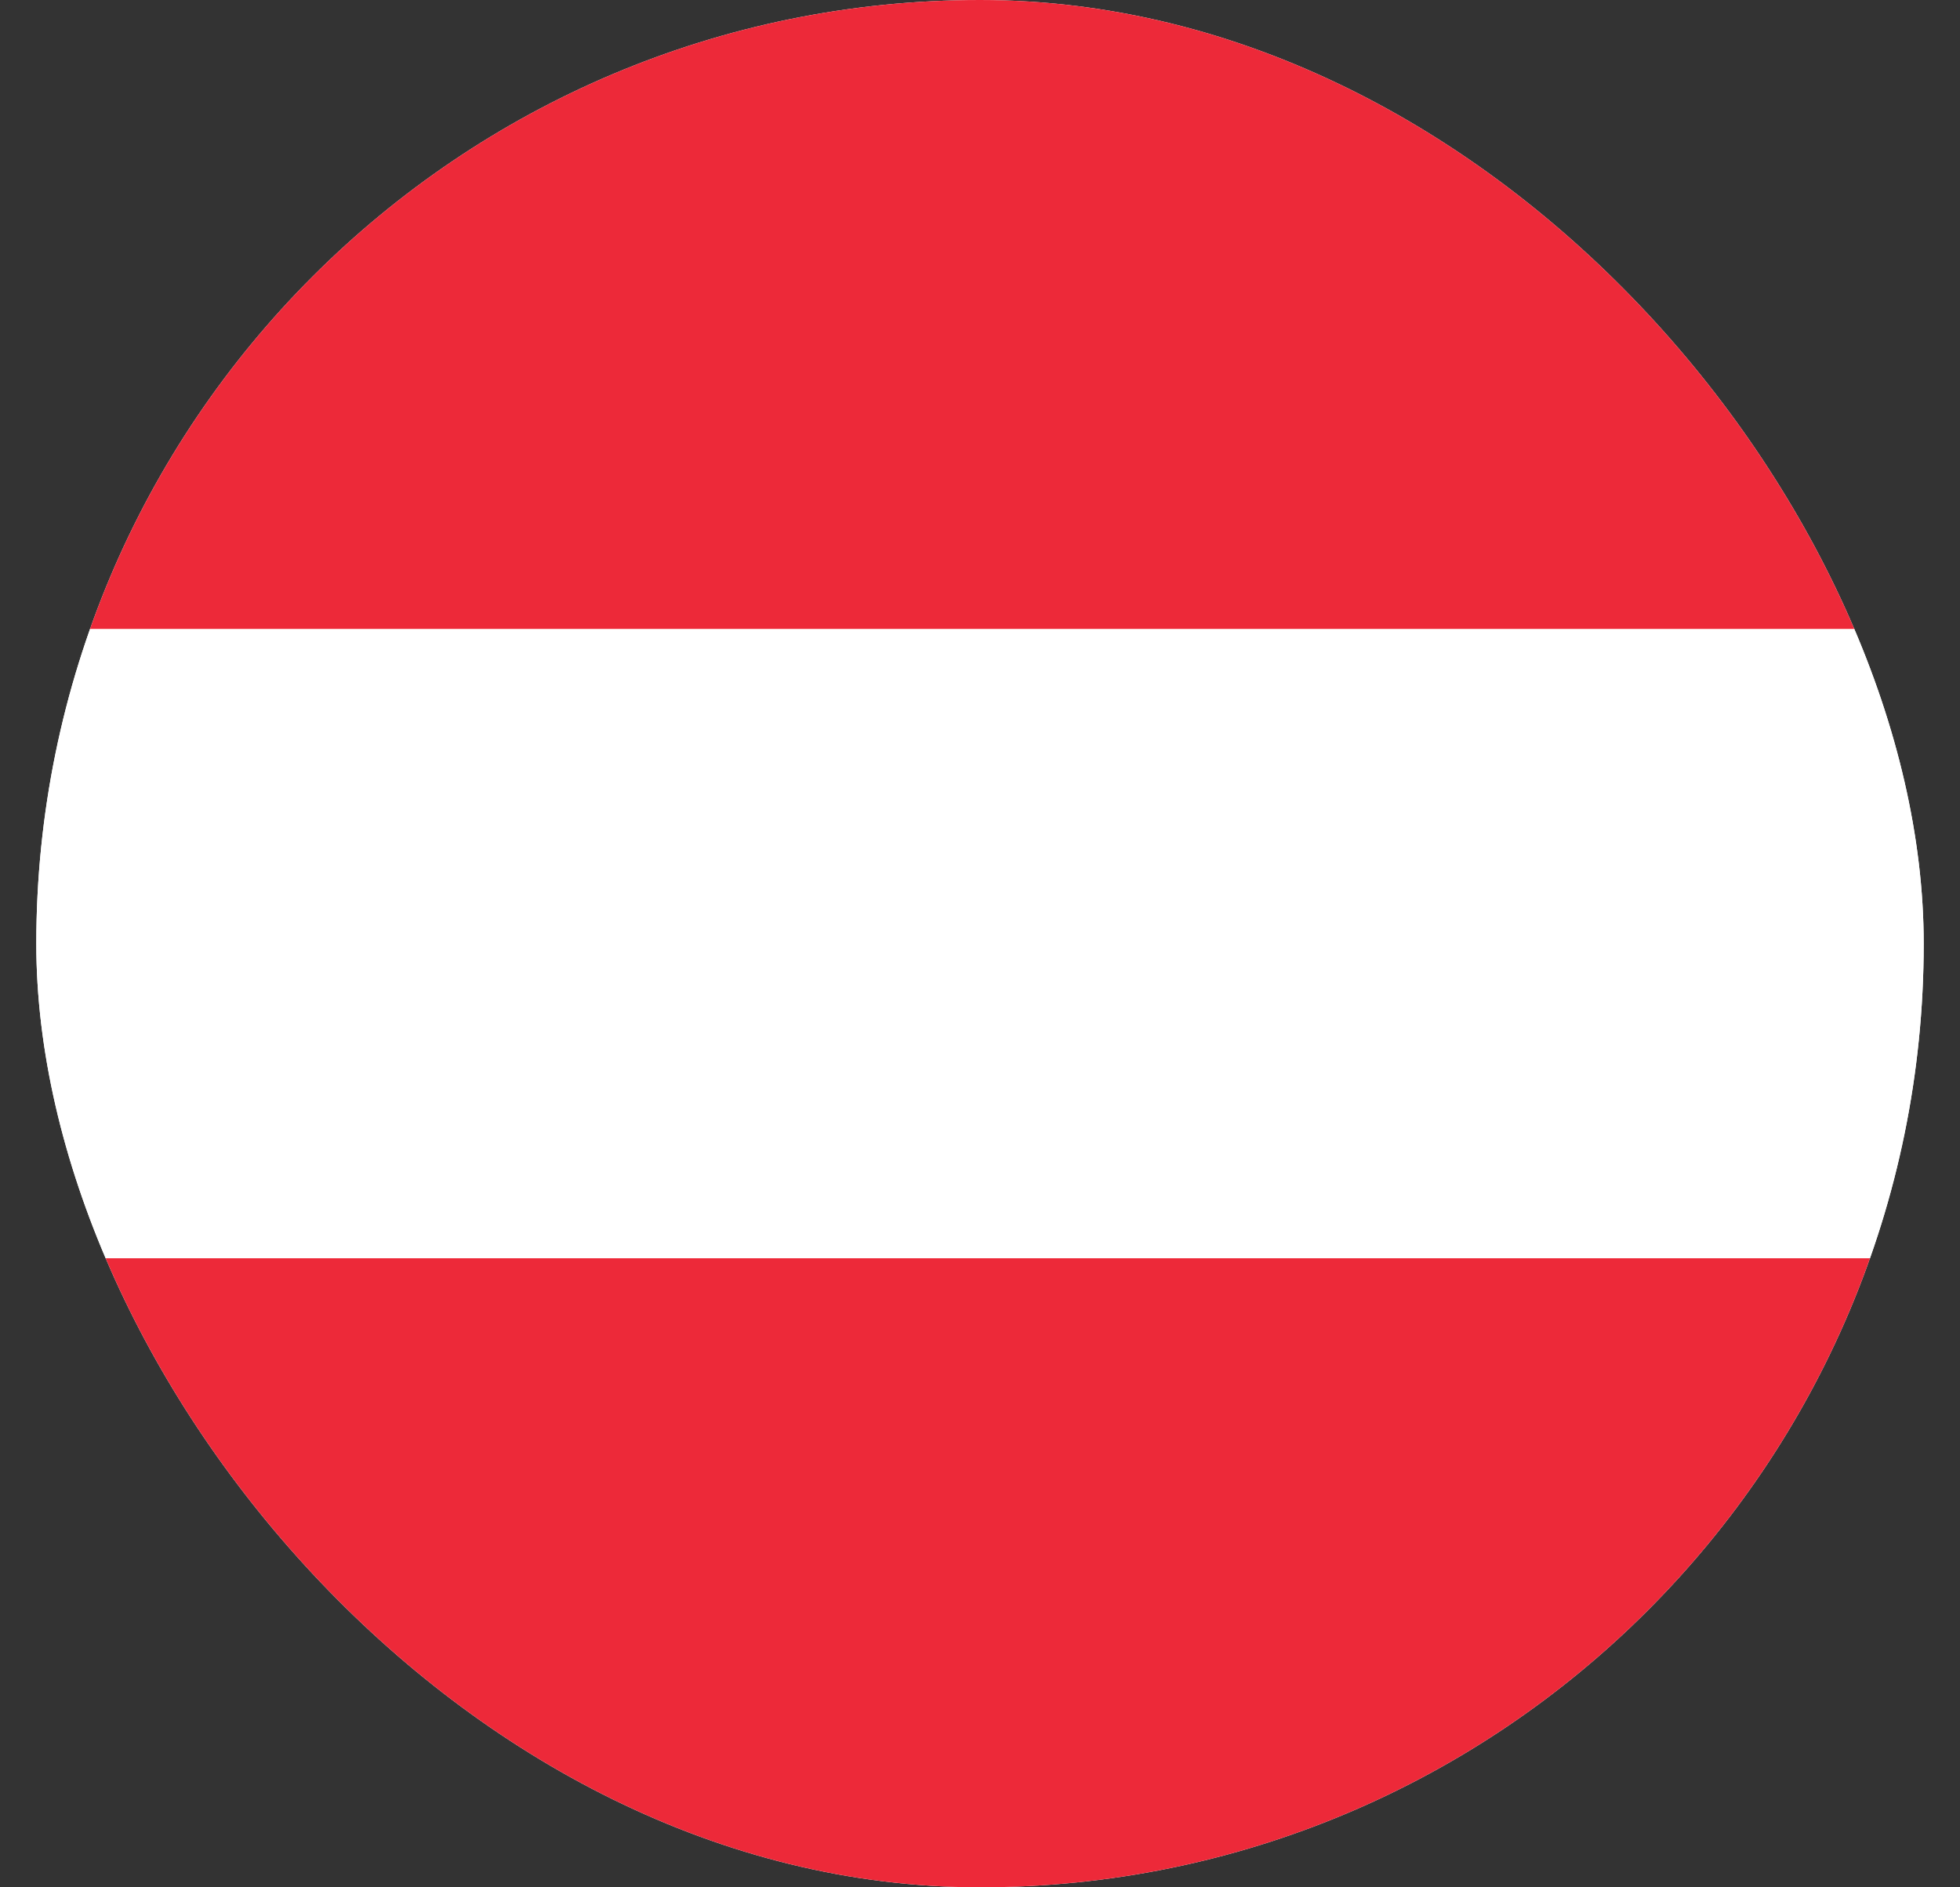 <svg width="27" height="26" viewBox="0 0 27 26" fill="none" xmlns="http://www.w3.org/2000/svg">
<rect x="0" y="0" width="27" height="26" fill="#333333" stroke="none"/>
<g clip-path="url(#clip0_4670_2126)">
<rect x="0.5" width="26" height="26" rx="13" fill="white"/>
<path d="M0.5 0H26.5V8.668H0.5V0Z" fill="#ED2939"/>
<path d="M0.5 8.666H26.5V17.335H0.5V8.666Z" fill="white"/>
<path d="M0.5 17.334H26.5V26.002H0.5V17.334Z" fill="#ED2939"/>
</g>
<defs>
<clipPath id="clip0_4670_2126">
<rect x="0.5" width="26" height="26" rx="13" fill="white"/>
</clipPath>
</defs>
</svg>